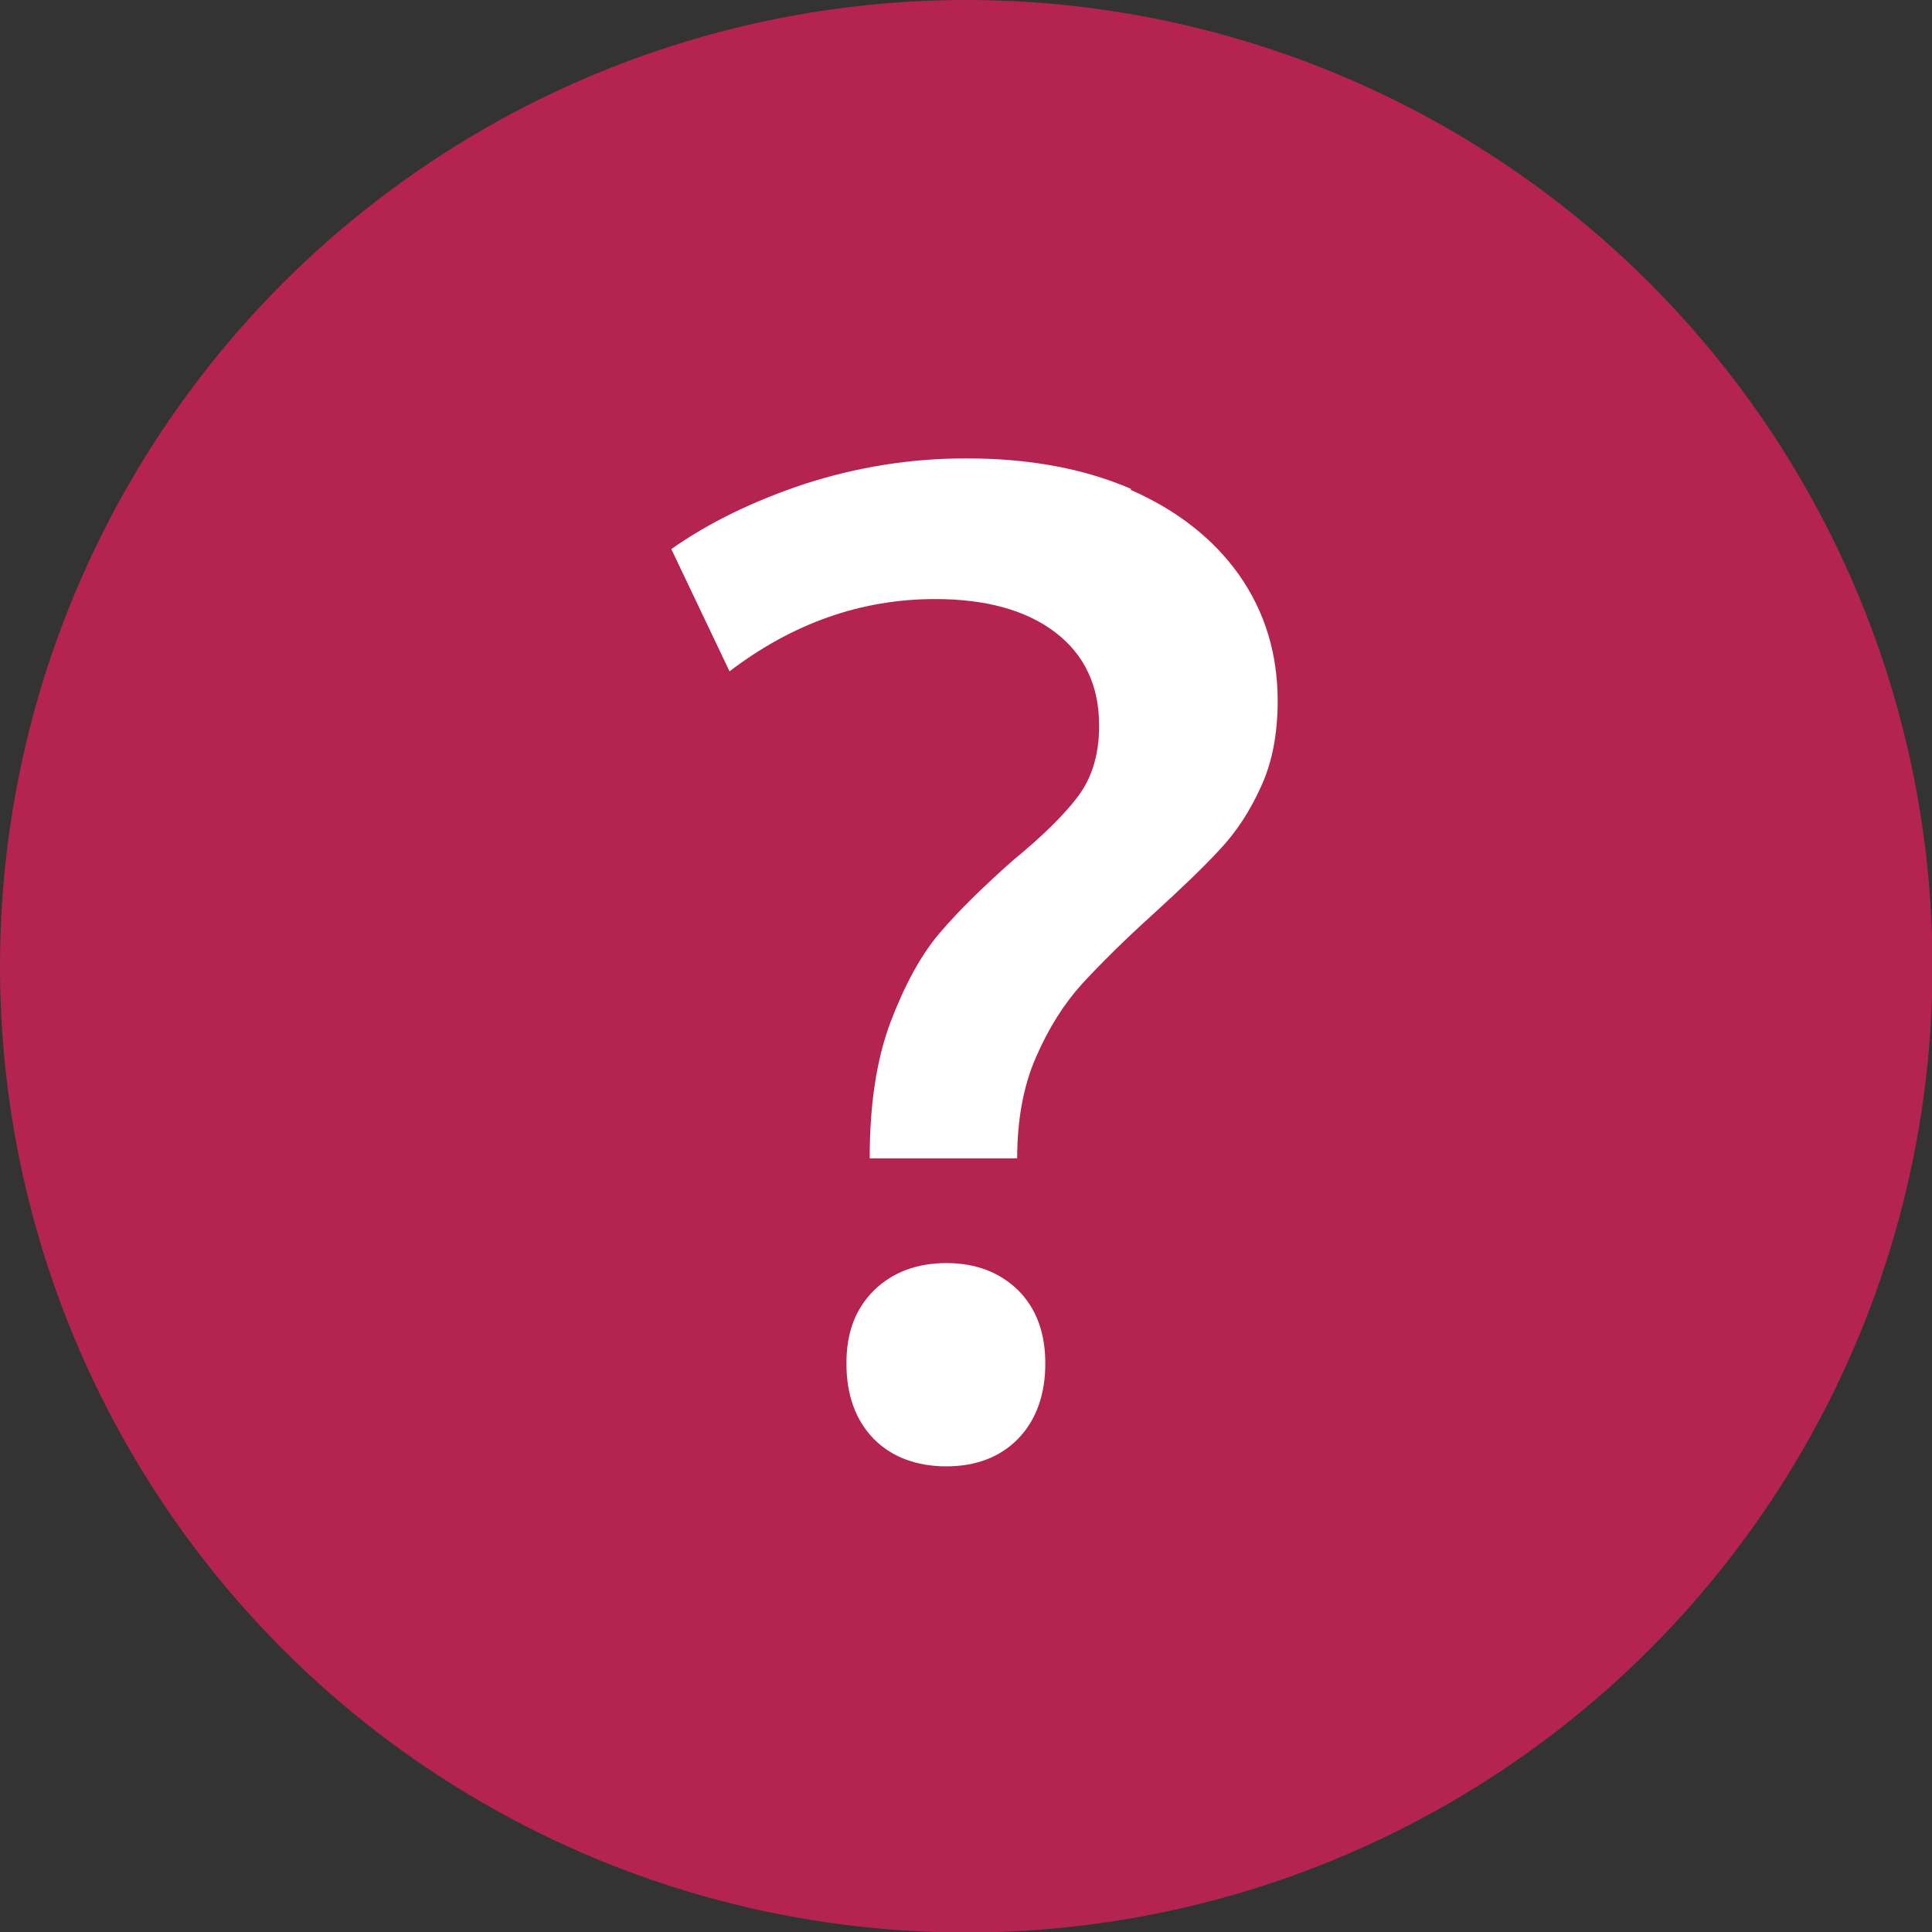 <?xml version="1.0" encoding="UTF-8"?>
<svg xmlns="http://www.w3.org/2000/svg" id="Layer_2" viewBox="0 0 39.83 39.83">
  <rect x="0" y="0" width="39.83" height="39.83" fill="#333333" stroke="none"/>
  <defs>
    <style>.cls-1{fill:#b52451;}.cls-1,.cls-2{stroke-width:0px;}.cls-2{fill:#fff;}</style>
  </defs>
  <g id="Layer_3">
    <circle class="cls-1" cx="19.92" cy="19.92" r="19.92"></circle>
    <path class="cls-2" d="M23.31,10.1c.96.42,1.71,1.01,2.24,1.76.53.76.79,1.62.79,2.59,0,.67-.11,1.26-.34,1.76-.23.51-.51.94-.85,1.3-.33.36-.79.8-1.36,1.32-.61.55-1.1,1.04-1.48,1.45-.37.41-.69.91-.95,1.51-.26.59-.39,1.29-.39,2.09h-3.04c0-1.11.14-2.04.43-2.81.29-.76.62-1.37,1-1.82.38-.45.89-.95,1.52-1.51.61-.5,1.06-.94,1.35-1.33.29-.39.43-.87.43-1.45,0-.82-.3-1.46-.9-1.92-.6-.46-1.43-.69-2.48-.69-1.53,0-2.94.5-4.24,1.49l-1.2-2.52c.78-.55,1.71-1,2.77-1.35,1.06-.34,2.16-.52,3.31-.52,1.3,0,2.43.21,3.4.63ZM20.99,26.6c.37.37.56.87.56,1.51s-.19,1.17-.56,1.55c-.37.38-.87.57-1.48.57s-1.13-.19-1.5-.57c-.37-.38-.56-.9-.56-1.55s.19-1.13.57-1.51c.38-.37.88-.56,1.49-.56s1.1.19,1.48.56Z"></path>
  </g>
</svg>
